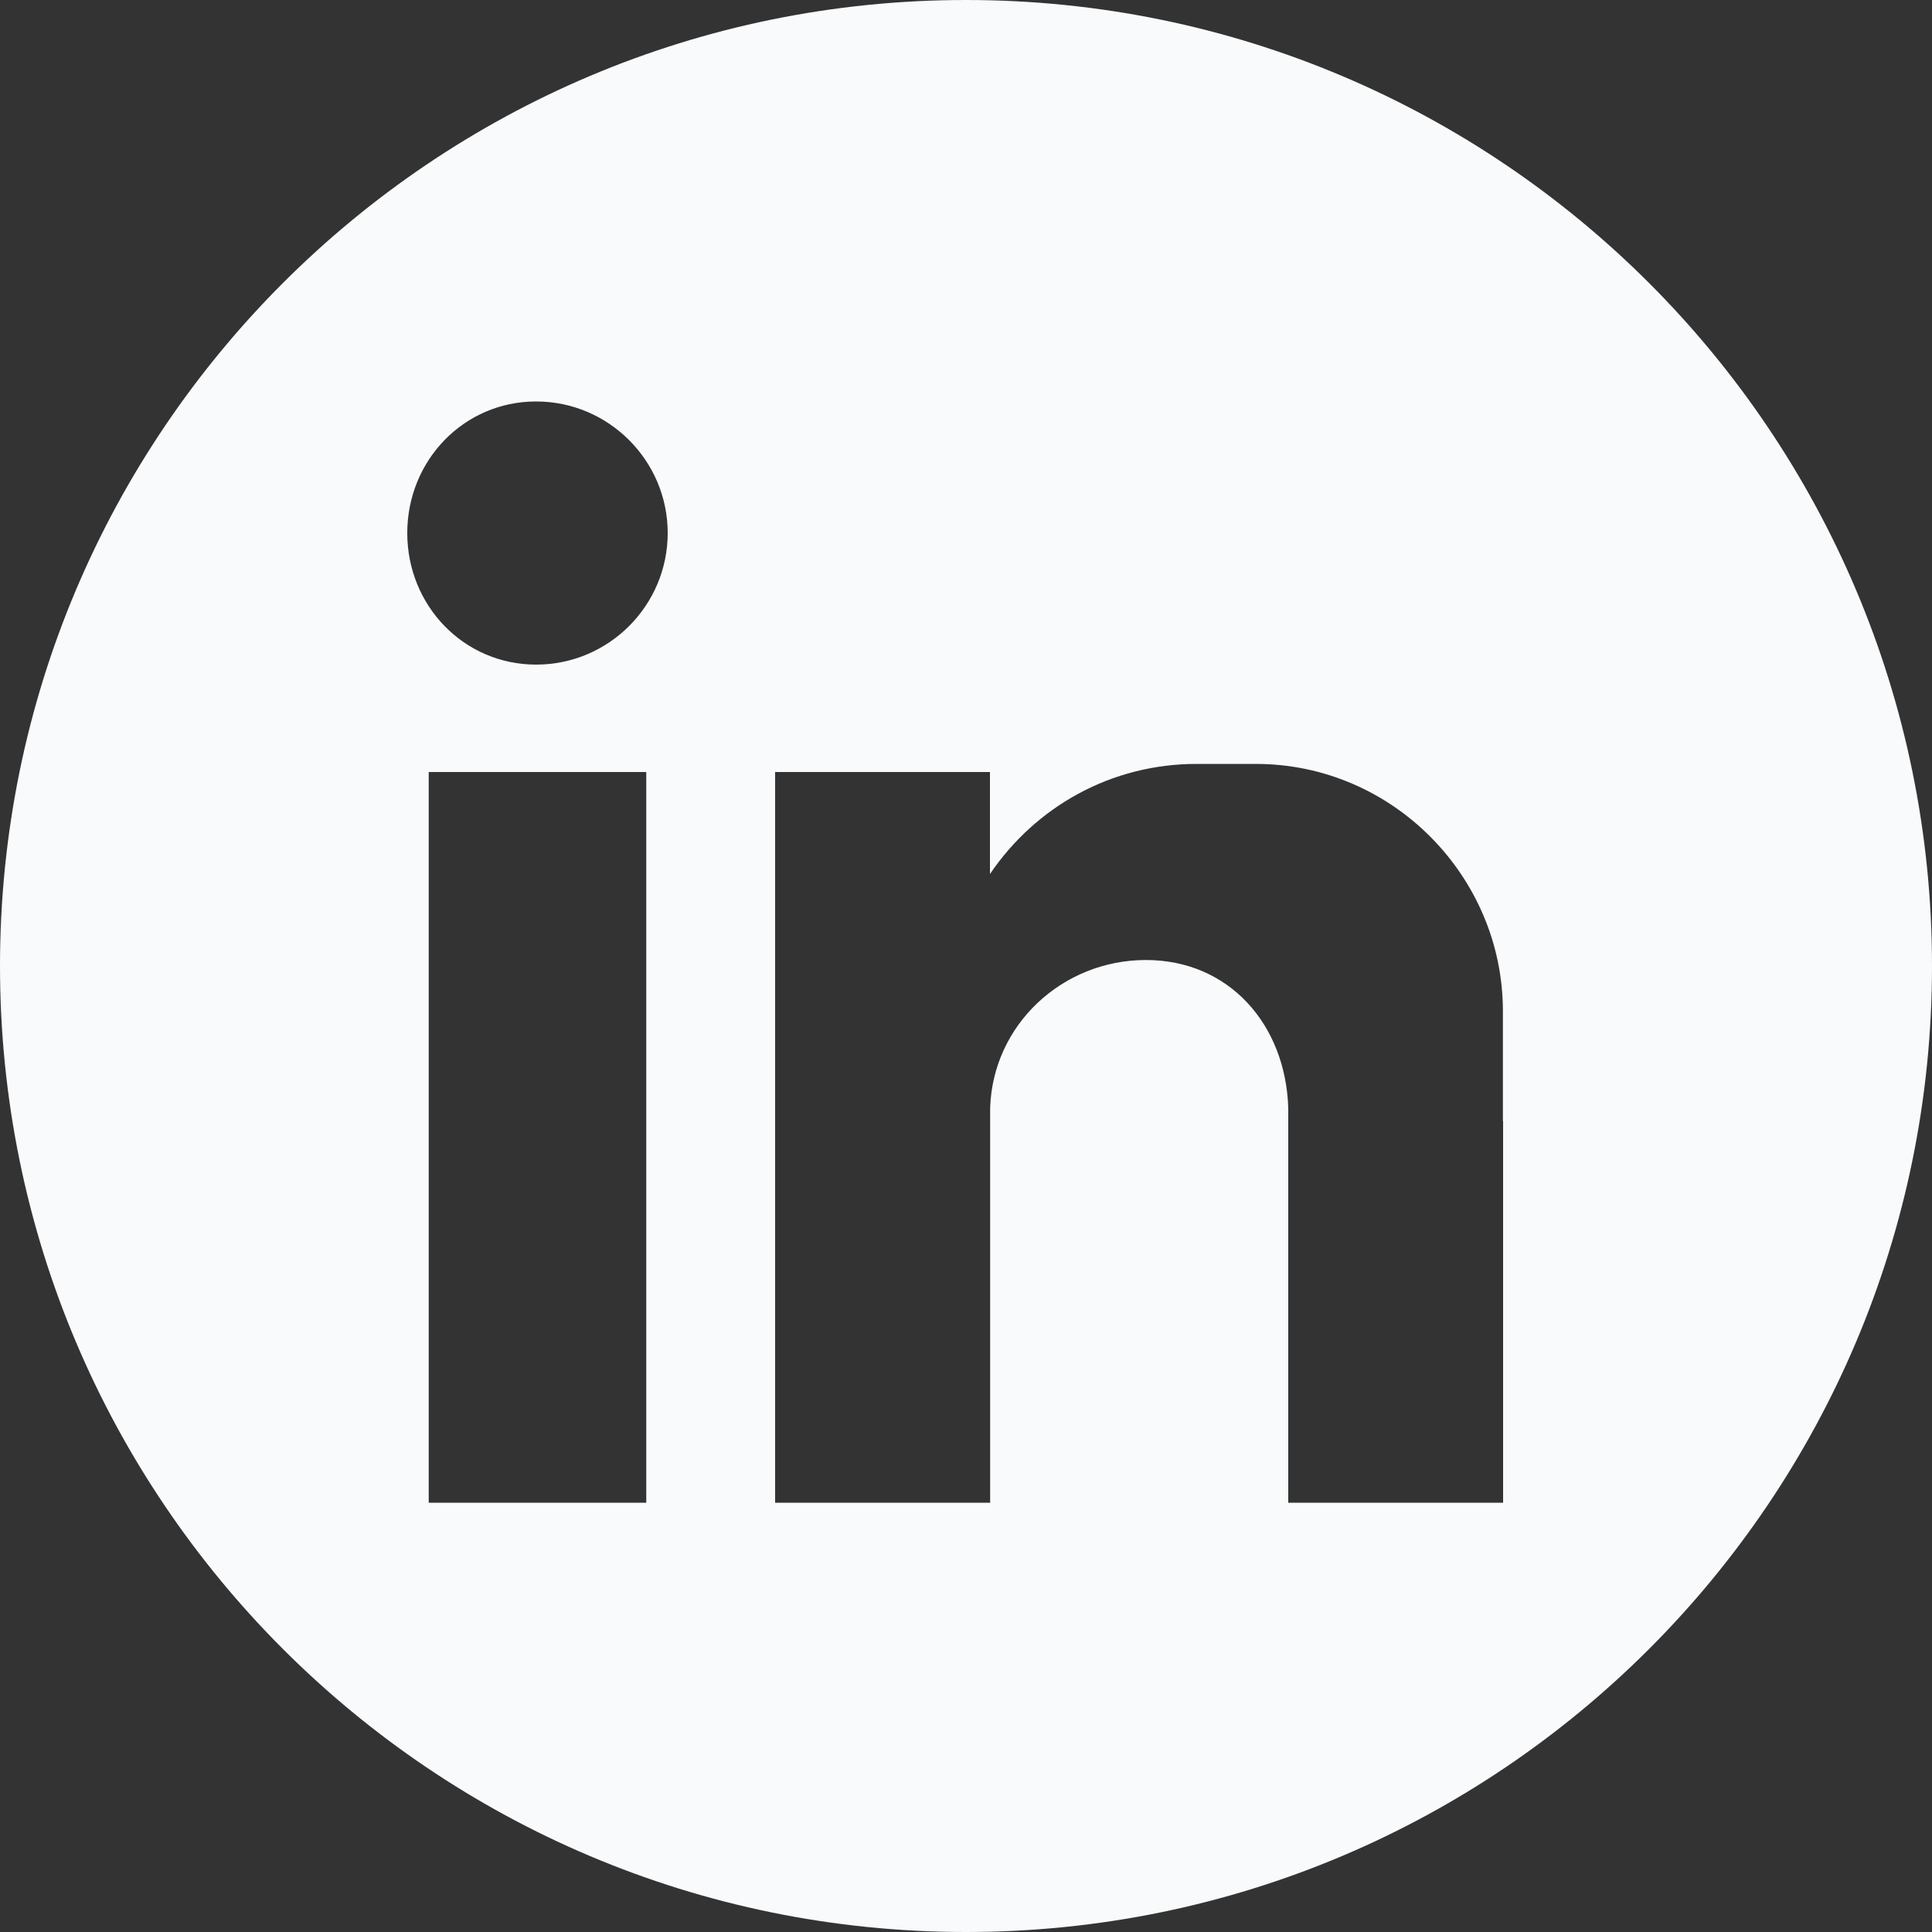 <?xml version="1.0" encoding="UTF-8" standalone="no"?>
<!DOCTYPE svg PUBLIC "-//W3C//DTD SVG 1.1//EN" "http://www.w3.org/Graphics/SVG/1.1/DTD/svg11.dtd">
<svg width="100%" height="100%" viewBox="0 0 100 100" version="1.1" xmlns="http://www.w3.org/2000/svg" xmlns:xlink="http://www.w3.org/1999/xlink" xml:space="preserve" xmlns:serif="http://www.serif.com/" style="fill-rule:evenodd;clip-rule:evenodd;stroke-linejoin:round;stroke-miterlimit:2;">
    <rect x="0" y="0" width="100" height="100" fill="#333333" stroke="none"/>
    <path d="M50,0C22.39,0 0,22.39 0,50C0,77.61 22.39,100 50,100C77.61,100 100,77.61 100,50C100,22.39 77.61,0 50,0ZM33.45,77.78L22.19,77.78L22.19,39.96L33.45,39.96L33.45,77.78ZM27.75,34.4C24,34.4 21.08,31.34 21.08,27.59C21.08,23.84 24,20.78 27.75,20.78C31.5,20.78 34.56,23.84 34.56,27.59C34.56,31.34 31.51,34.4 27.75,34.4ZM77.8,58.04L77.8,77.78L66.68,77.78L66.68,57.34C66.54,53.03 63.62,49.69 59.31,49.69C55,49.69 51.39,53.03 51.25,57.34L51.25,77.78L40.12,77.78L40.12,39.96L51.24,39.96L51.24,45.24C53.6,41.76 57.5,39.54 61.94,39.54L65,39.54C72.09,39.54 77.79,45.38 77.79,52.33L77.79,58.04L77.8,58.04Z" style="fill:rgb(249,250,251);fill-rule:nonzero;"/>
</svg>

